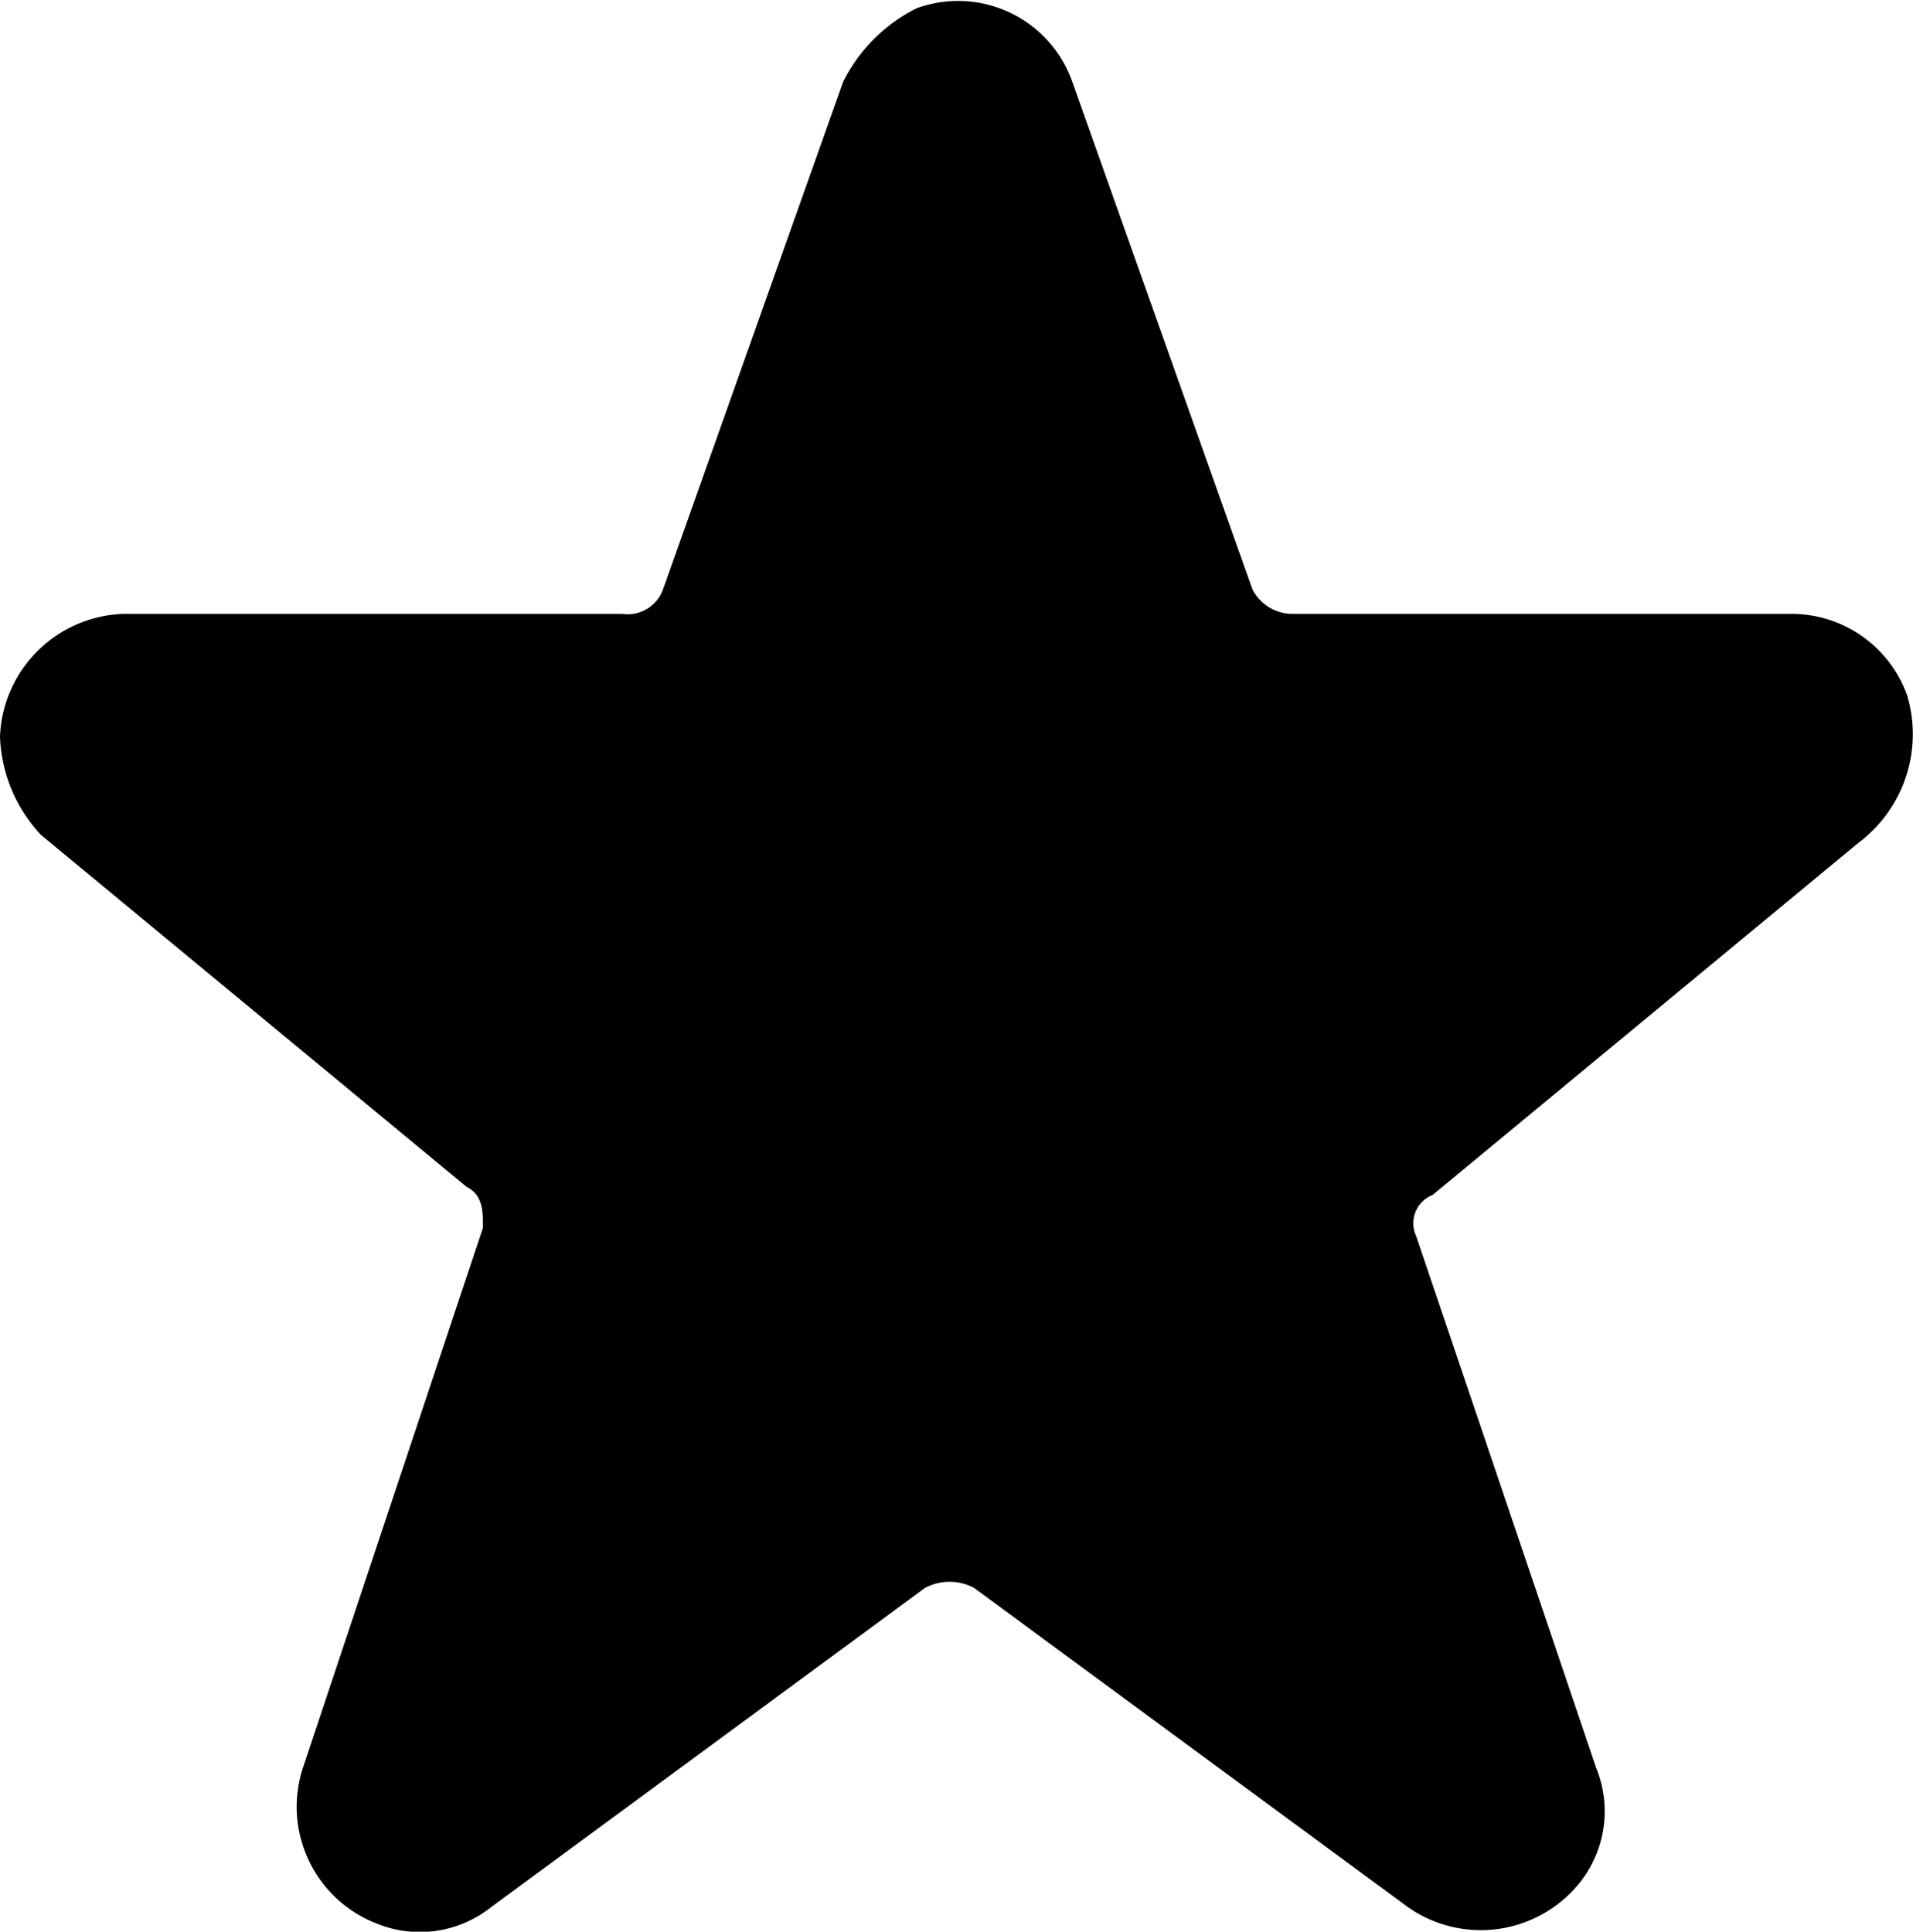 <svg id="Layer_1" data-name="Layer 1" xmlns="http://www.w3.org/2000/svg" viewBox="0 0 23.37 23.6"><title>star-black</title><path d="M23.6,8.7a1.5,1.5,0,0,0-1.4-1H16.1a.55.55,0,0,1-.5-.3L13.4,1.2A1.48,1.48,0,0,0,11.5.3a2,2,0,0,0-.9.9h0L8.4,7.4a.46.46,0,0,1-.5.3h-6A1.56,1.56,0,0,0,.3,9.2a1.85,1.85,0,0,0,.5,1.2L6,14.7c.2.1.2.3.2.5L4,21.8a1.53,1.53,0,0,0,.9,1.9,1.4,1.4,0,0,0,1.4-.2l5.3-3.9a.64.64,0,0,1,.6,0l5.3,3.9a1.55,1.55,0,0,0,2.1-.3,1.4,1.4,0,0,0,.2-1.4l-2.2-6.5a.37.37,0,0,1,.2-.5L23,10.5A1.66,1.66,0,0,0,23.6,8.7Z" transform="translate(-0.3 -0.2)"/></svg>